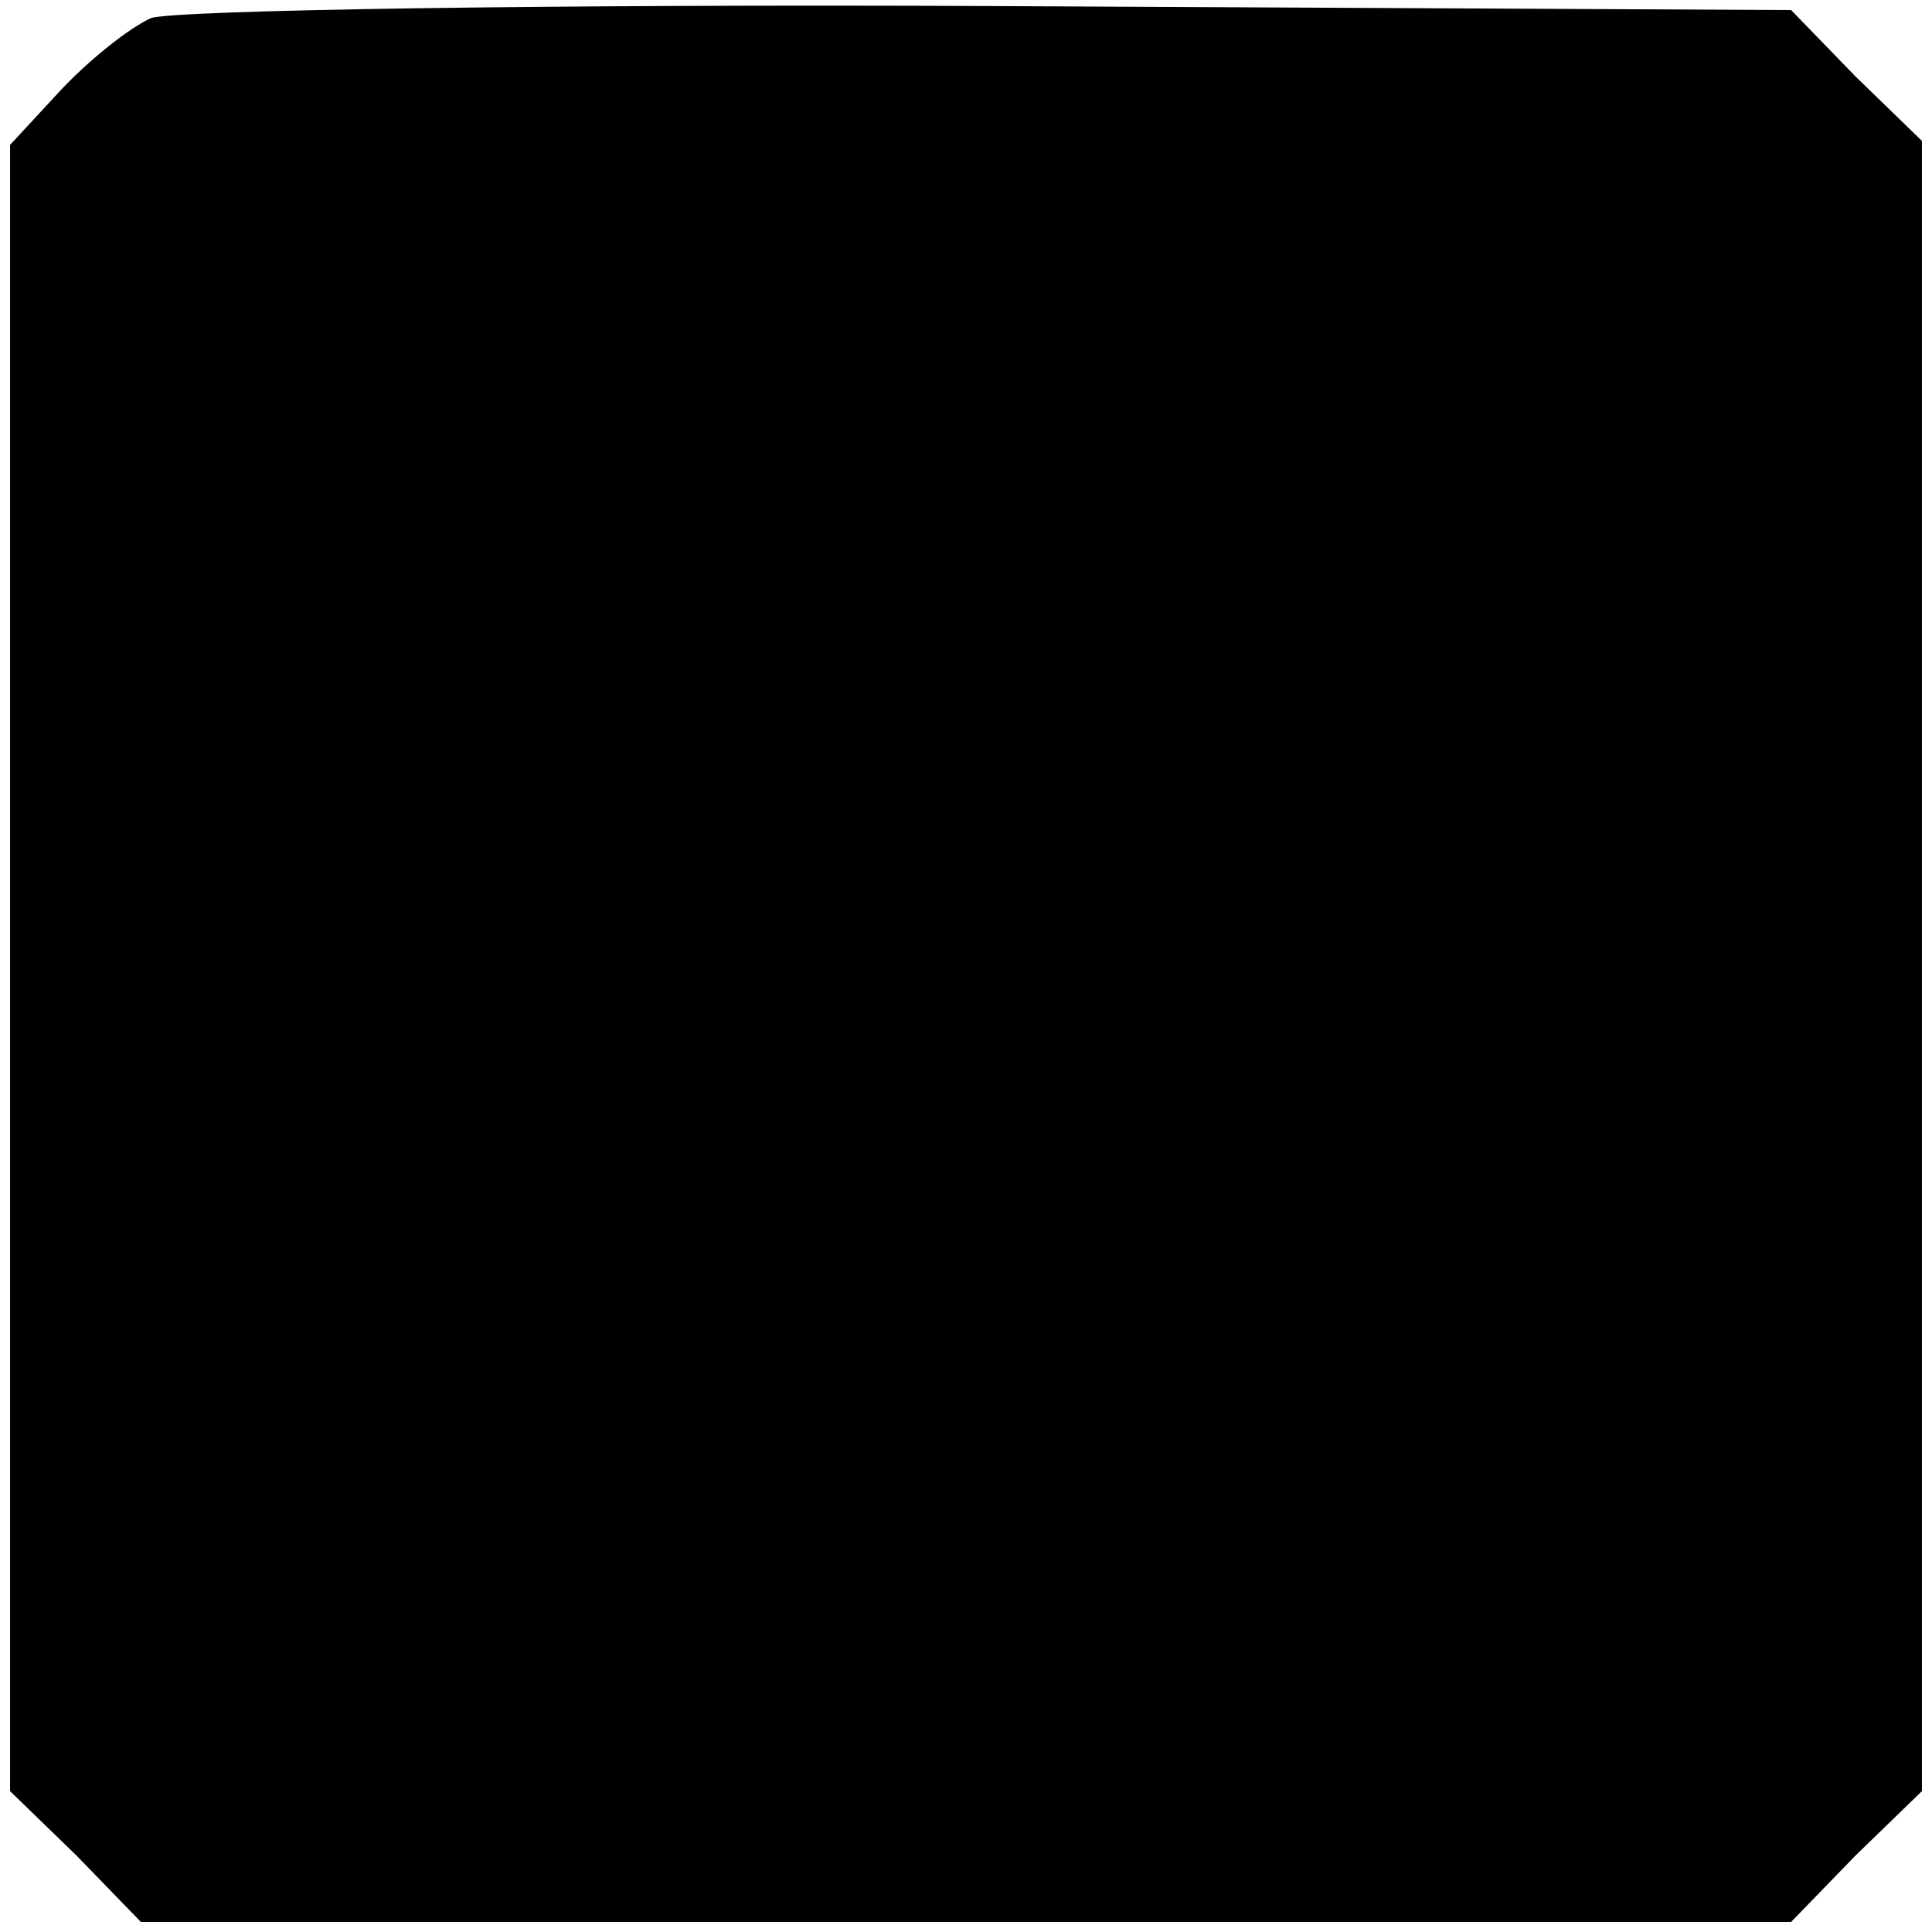 <?xml version="1.0" standalone="no"?>
<!DOCTYPE svg PUBLIC "-//W3C//DTD SVG 20010904//EN"
 "http://www.w3.org/TR/2001/REC-SVG-20010904/DTD/svg10.dtd">
<svg version="1.0" xmlns="http://www.w3.org/2000/svg"
 width="96pt" height="96pt" viewBox="0 0 96 96"
 preserveAspectRatio="xMidYMid meet">
<g transform="translate(0,96) scale(0.1,-0.1)"
fill="#000000" stroke="none">
<path d="M75 951 c-11 -5 -31 -21 -45 -36 l-25 -27 0 -409 0 -409 33 -32 32
-33 410 0 410 0 32 33 33 32 0 410 0 410 -33 32 -32 33 -398 2 c-218 1 -406
-2 -417 -6z"/>
</g>
</svg>
